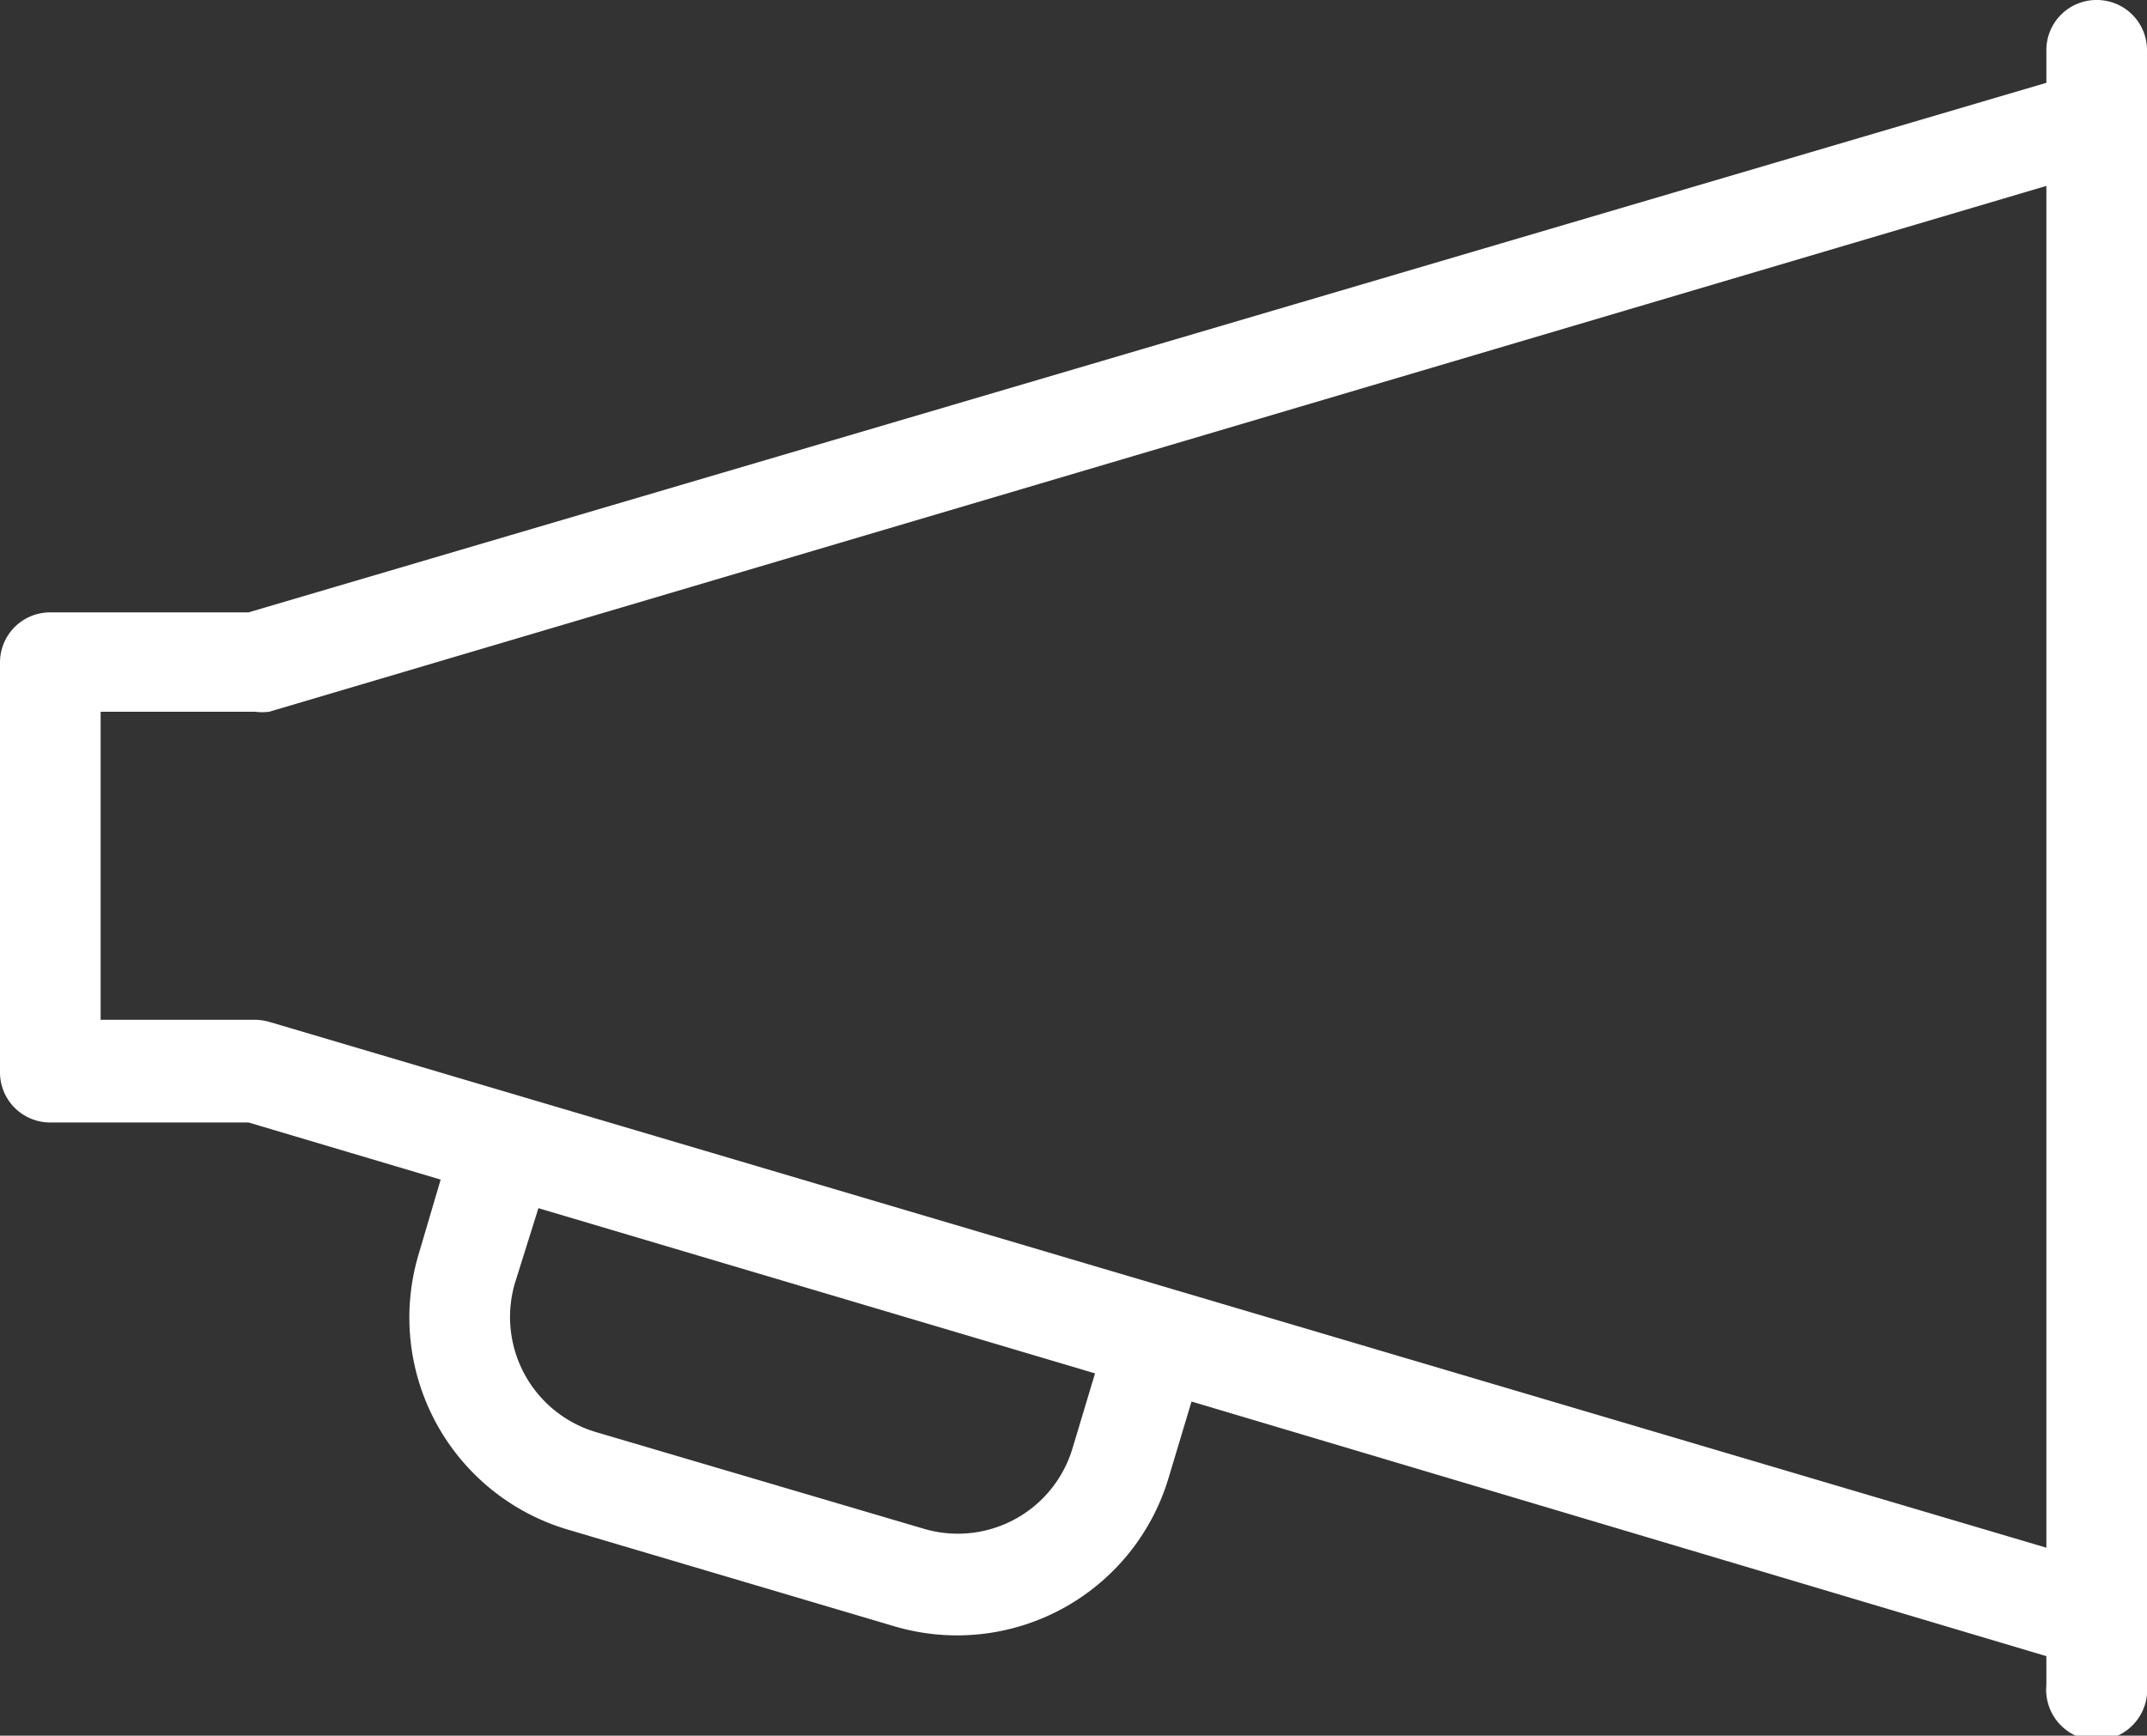 <svg xmlns="http://www.w3.org/2000/svg" viewBox="0 0 51.84 41.92"><rect x="0" y="0" width="51.84" height="41.92" fill="#333333" stroke="none"/><defs><style>.cls-1{fill:#fff;}</style></defs><title>Asset 12</title><g id="Layer_2" data-name="Layer 2"><g id="Layer_1-2" data-name="Layer 1"><path class="cls-1" d="M50.63,0a1.21,1.21,0,0,1,1.21,1.22V40.7a1.22,1.22,0,1,1-2.43,0V40L28.77,33.85l-.55,1.83a5.33,5.33,0,0,1-6.62,3.6l-7.9-2.34a5.34,5.34,0,0,1-3.6-6.62l.54-1.83L6,27.11H1.22A1.21,1.21,0,0,1,0,25.89V16a1.21,1.21,0,0,1,1.22-1.21H6L49.41,2V1.22A1.21,1.21,0,0,1,50.63,0ZM49.41,4.49,6.5,17.19a1.33,1.33,0,0,1-.34,0H2.43v7.44H6.16a1.33,1.33,0,0,1,.34.05l42.91,12.7ZM13,29.18,12.43,31a2.9,2.9,0,0,0,2,3.6l7.9,2.33A2.89,2.89,0,0,0,25.89,35l.55-1.83Z"/></g></g></svg>